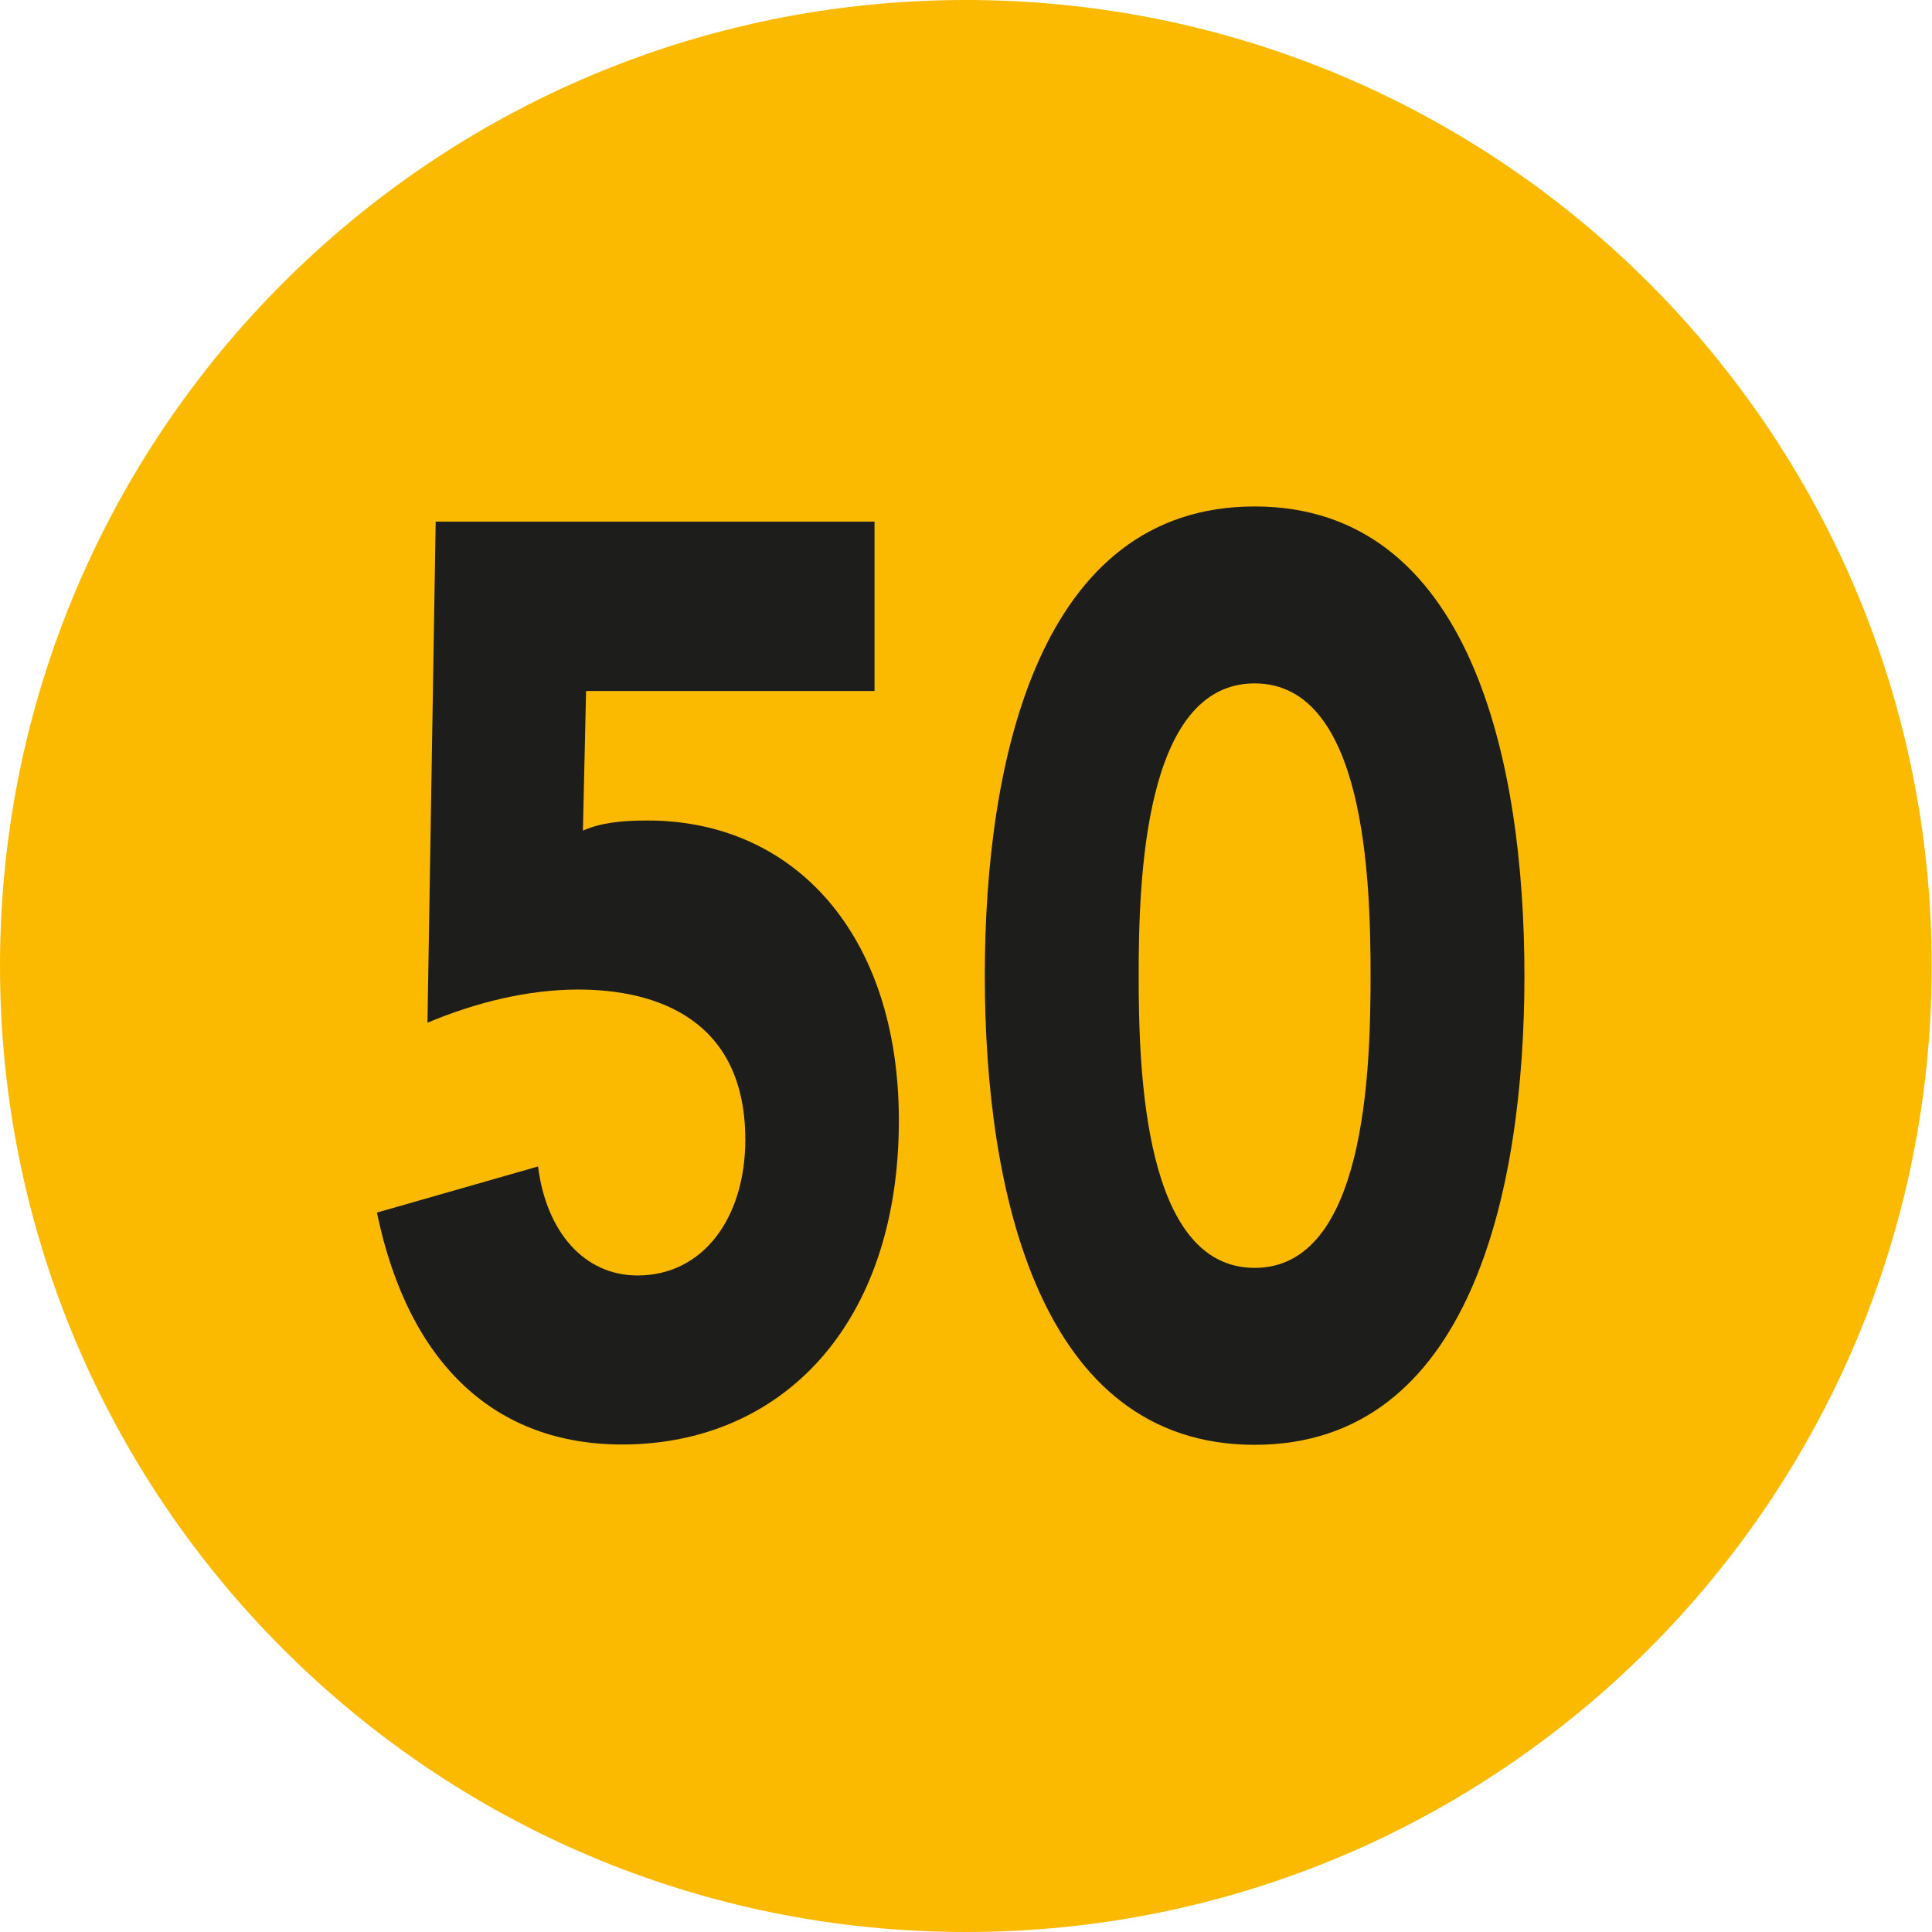 <?xml version="1.0" encoding="UTF-8"?>
<svg id="Calque_1" data-name="Calque 1" xmlns="http://www.w3.org/2000/svg" viewBox="0 0 61.15 61.15">
  <path d="M30.57,61.15c16.88,0,30.57-13.69,30.57-30.58S47.45,0,30.57,0,0,13.7,0,30.57s13.68,30.58,30.57,30.58" style="fill: #fbba00;"/>
  <path d="M27.67,21.87h-9.12l-.1,4.42c.55-.24,1.17-.32,2.05-.32,4.64,0,7.95,3.61,7.95,9.49,0,6.49-3.73,10.26-8.76,10.26-3.96,0-6.75-2.48-7.76-7.34l5.1-1.46c.26,2.07,1.46,3.45,3.15,3.45,2.08,0,3.41-1.83,3.41-4.3,0-3.77-2.76-4.75-5.29-4.75-1.59,0-3.25,.41-4.77,1.05l.26-15.86h13.89v5.36Z" style="fill: #1d1d1b;"/>
  <path d="M39.71,16.03c6.82,0,8.54,8.03,8.54,14.85s-1.72,14.85-8.54,14.85-8.54-8.03-8.54-14.85,1.72-14.85,8.54-14.85m0,24.1c3.51,0,3.67-6.25,3.67-9.25s-.16-9.25-3.67-9.25-3.67,6.25-3.67,9.25,.16,9.25,3.67,9.25" style="fill: #1d1d1b;"/>
</svg>